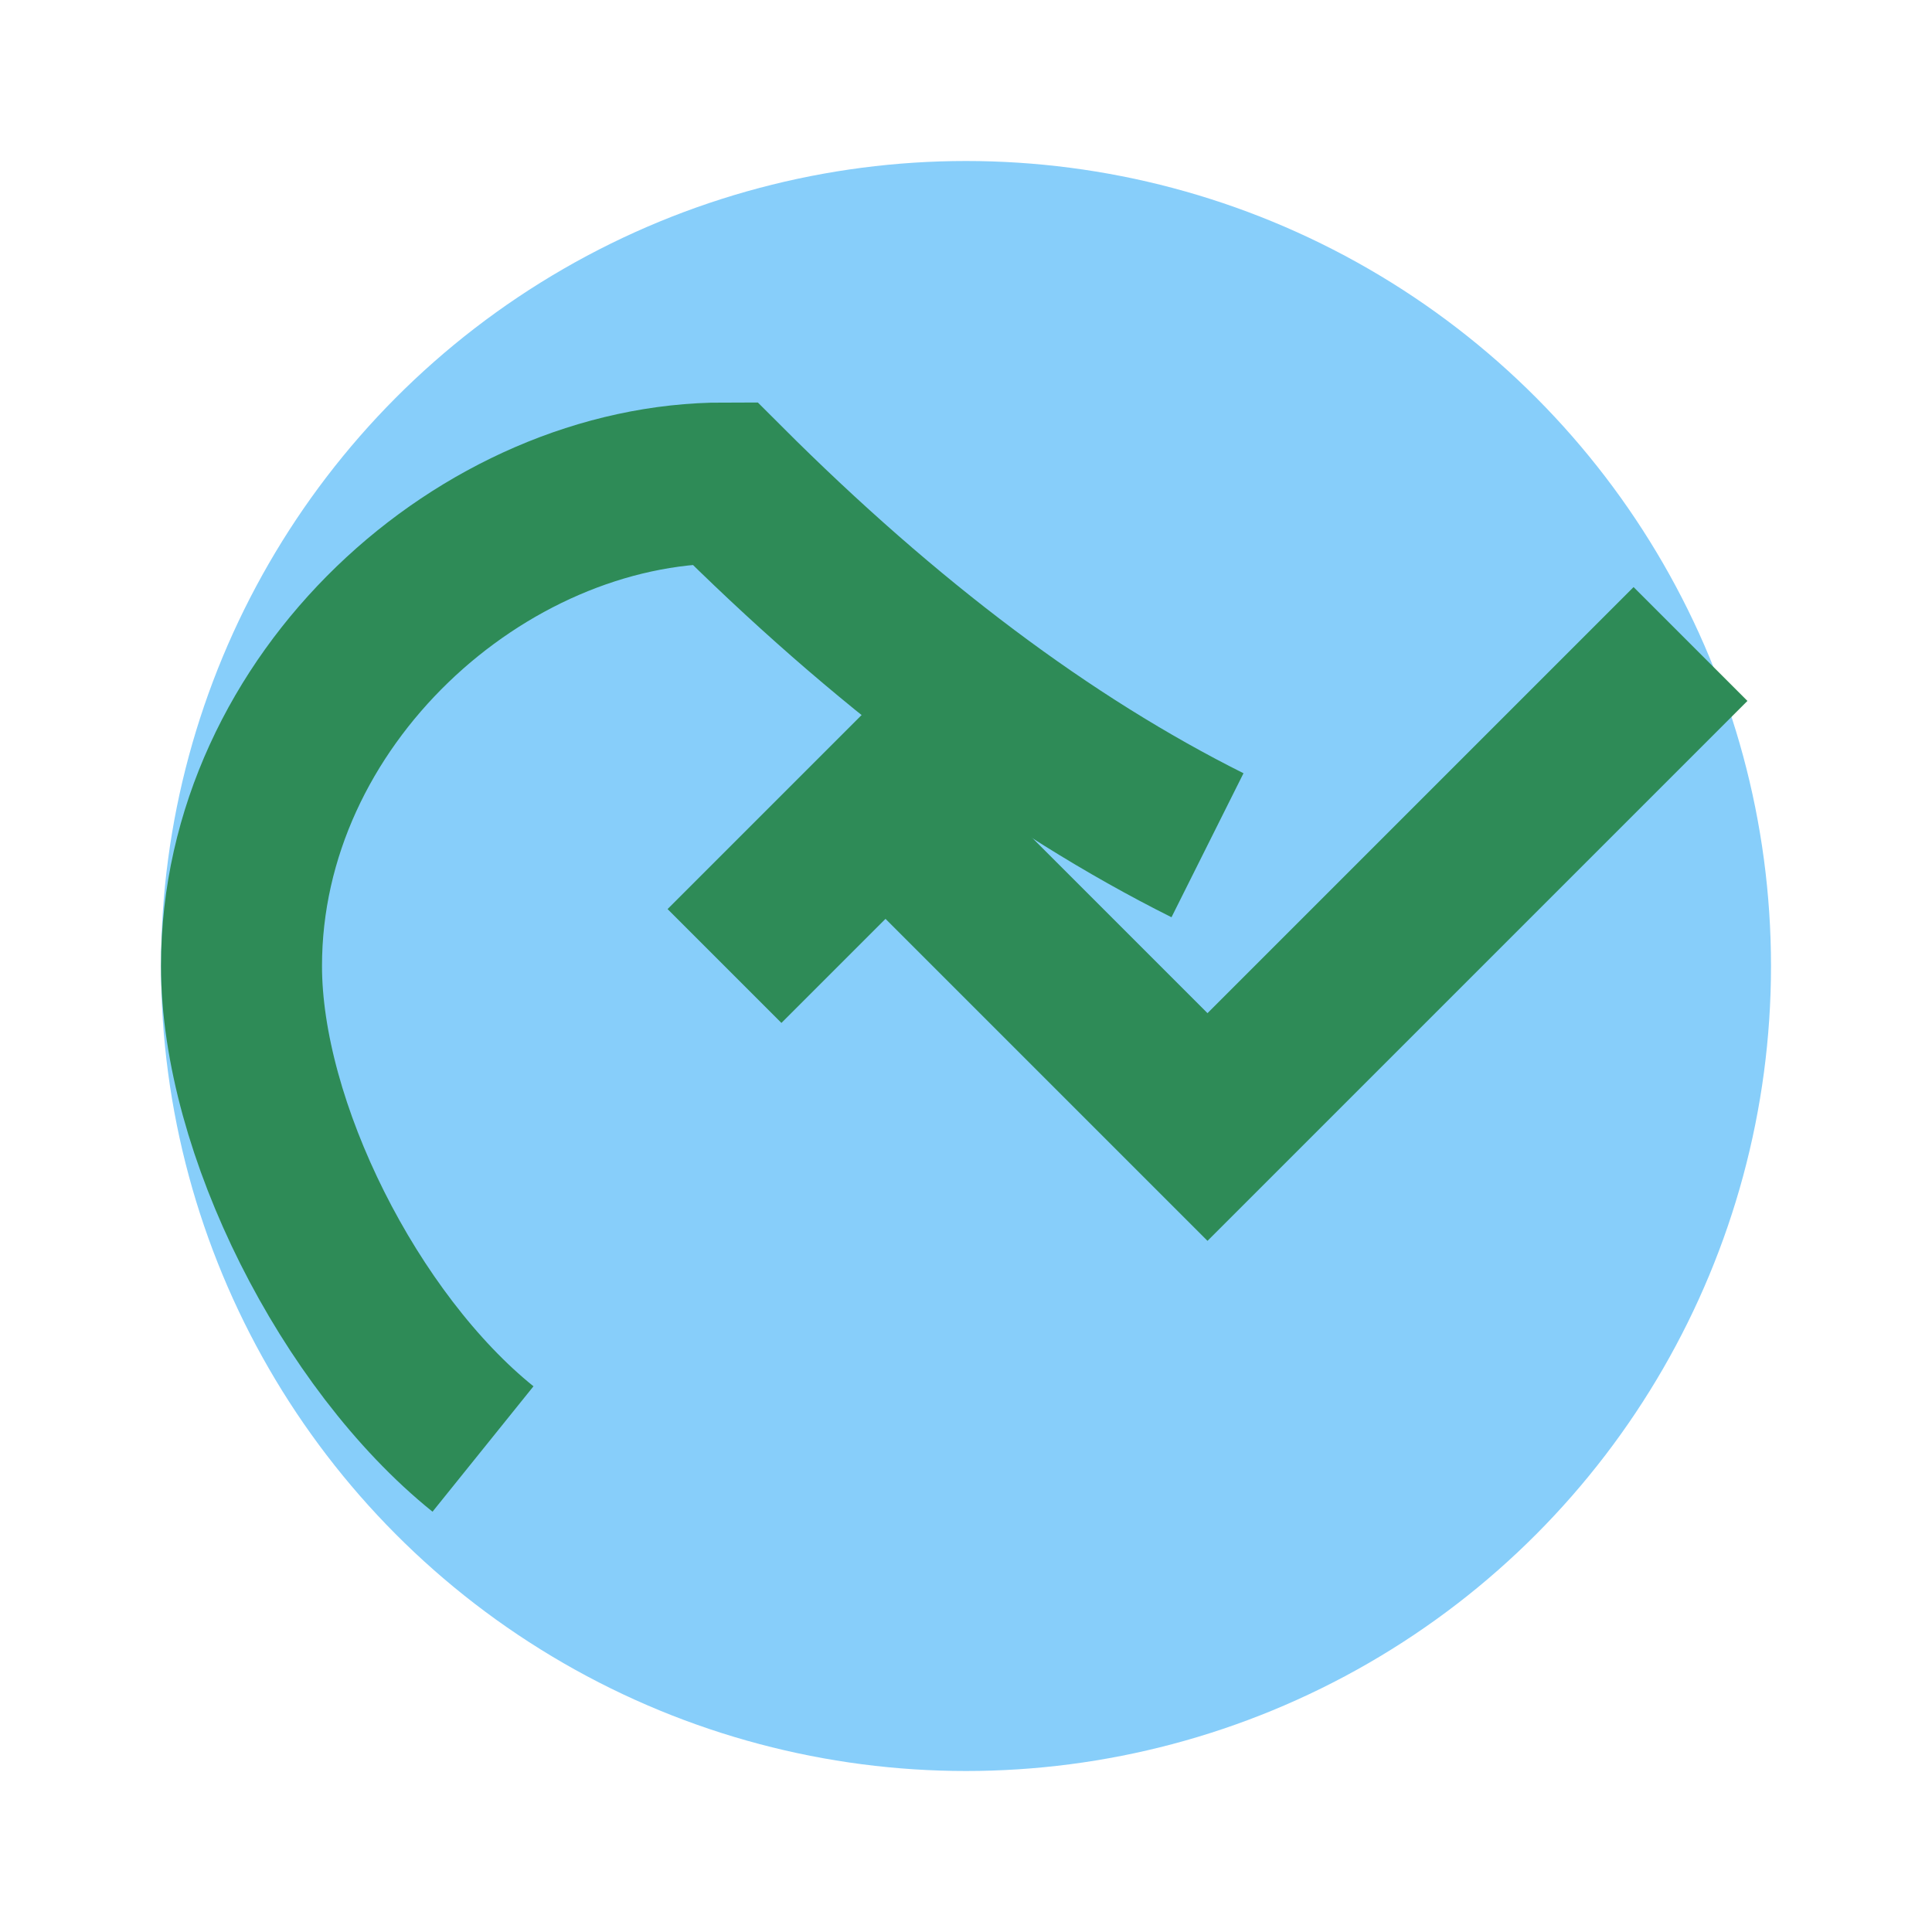 <svg xmlns="http://www.w3.org/2000/svg" viewBox="0 0 24 24">
  <circle cx="12" cy="12" r="10" fill="#87CEFA"/>
  <path d="M9 12l2-2 4 4 6-6" stroke="#2E8B57" stroke-width="2" fill="none"/>
  <path d="M6 18c-1.657-1.334-3-4-3-6 0-3.314 3-6 6-6 2 2 4 3.5 6 4.5" fill="none" stroke="#2E8B57" stroke-width="2"/>
</svg>